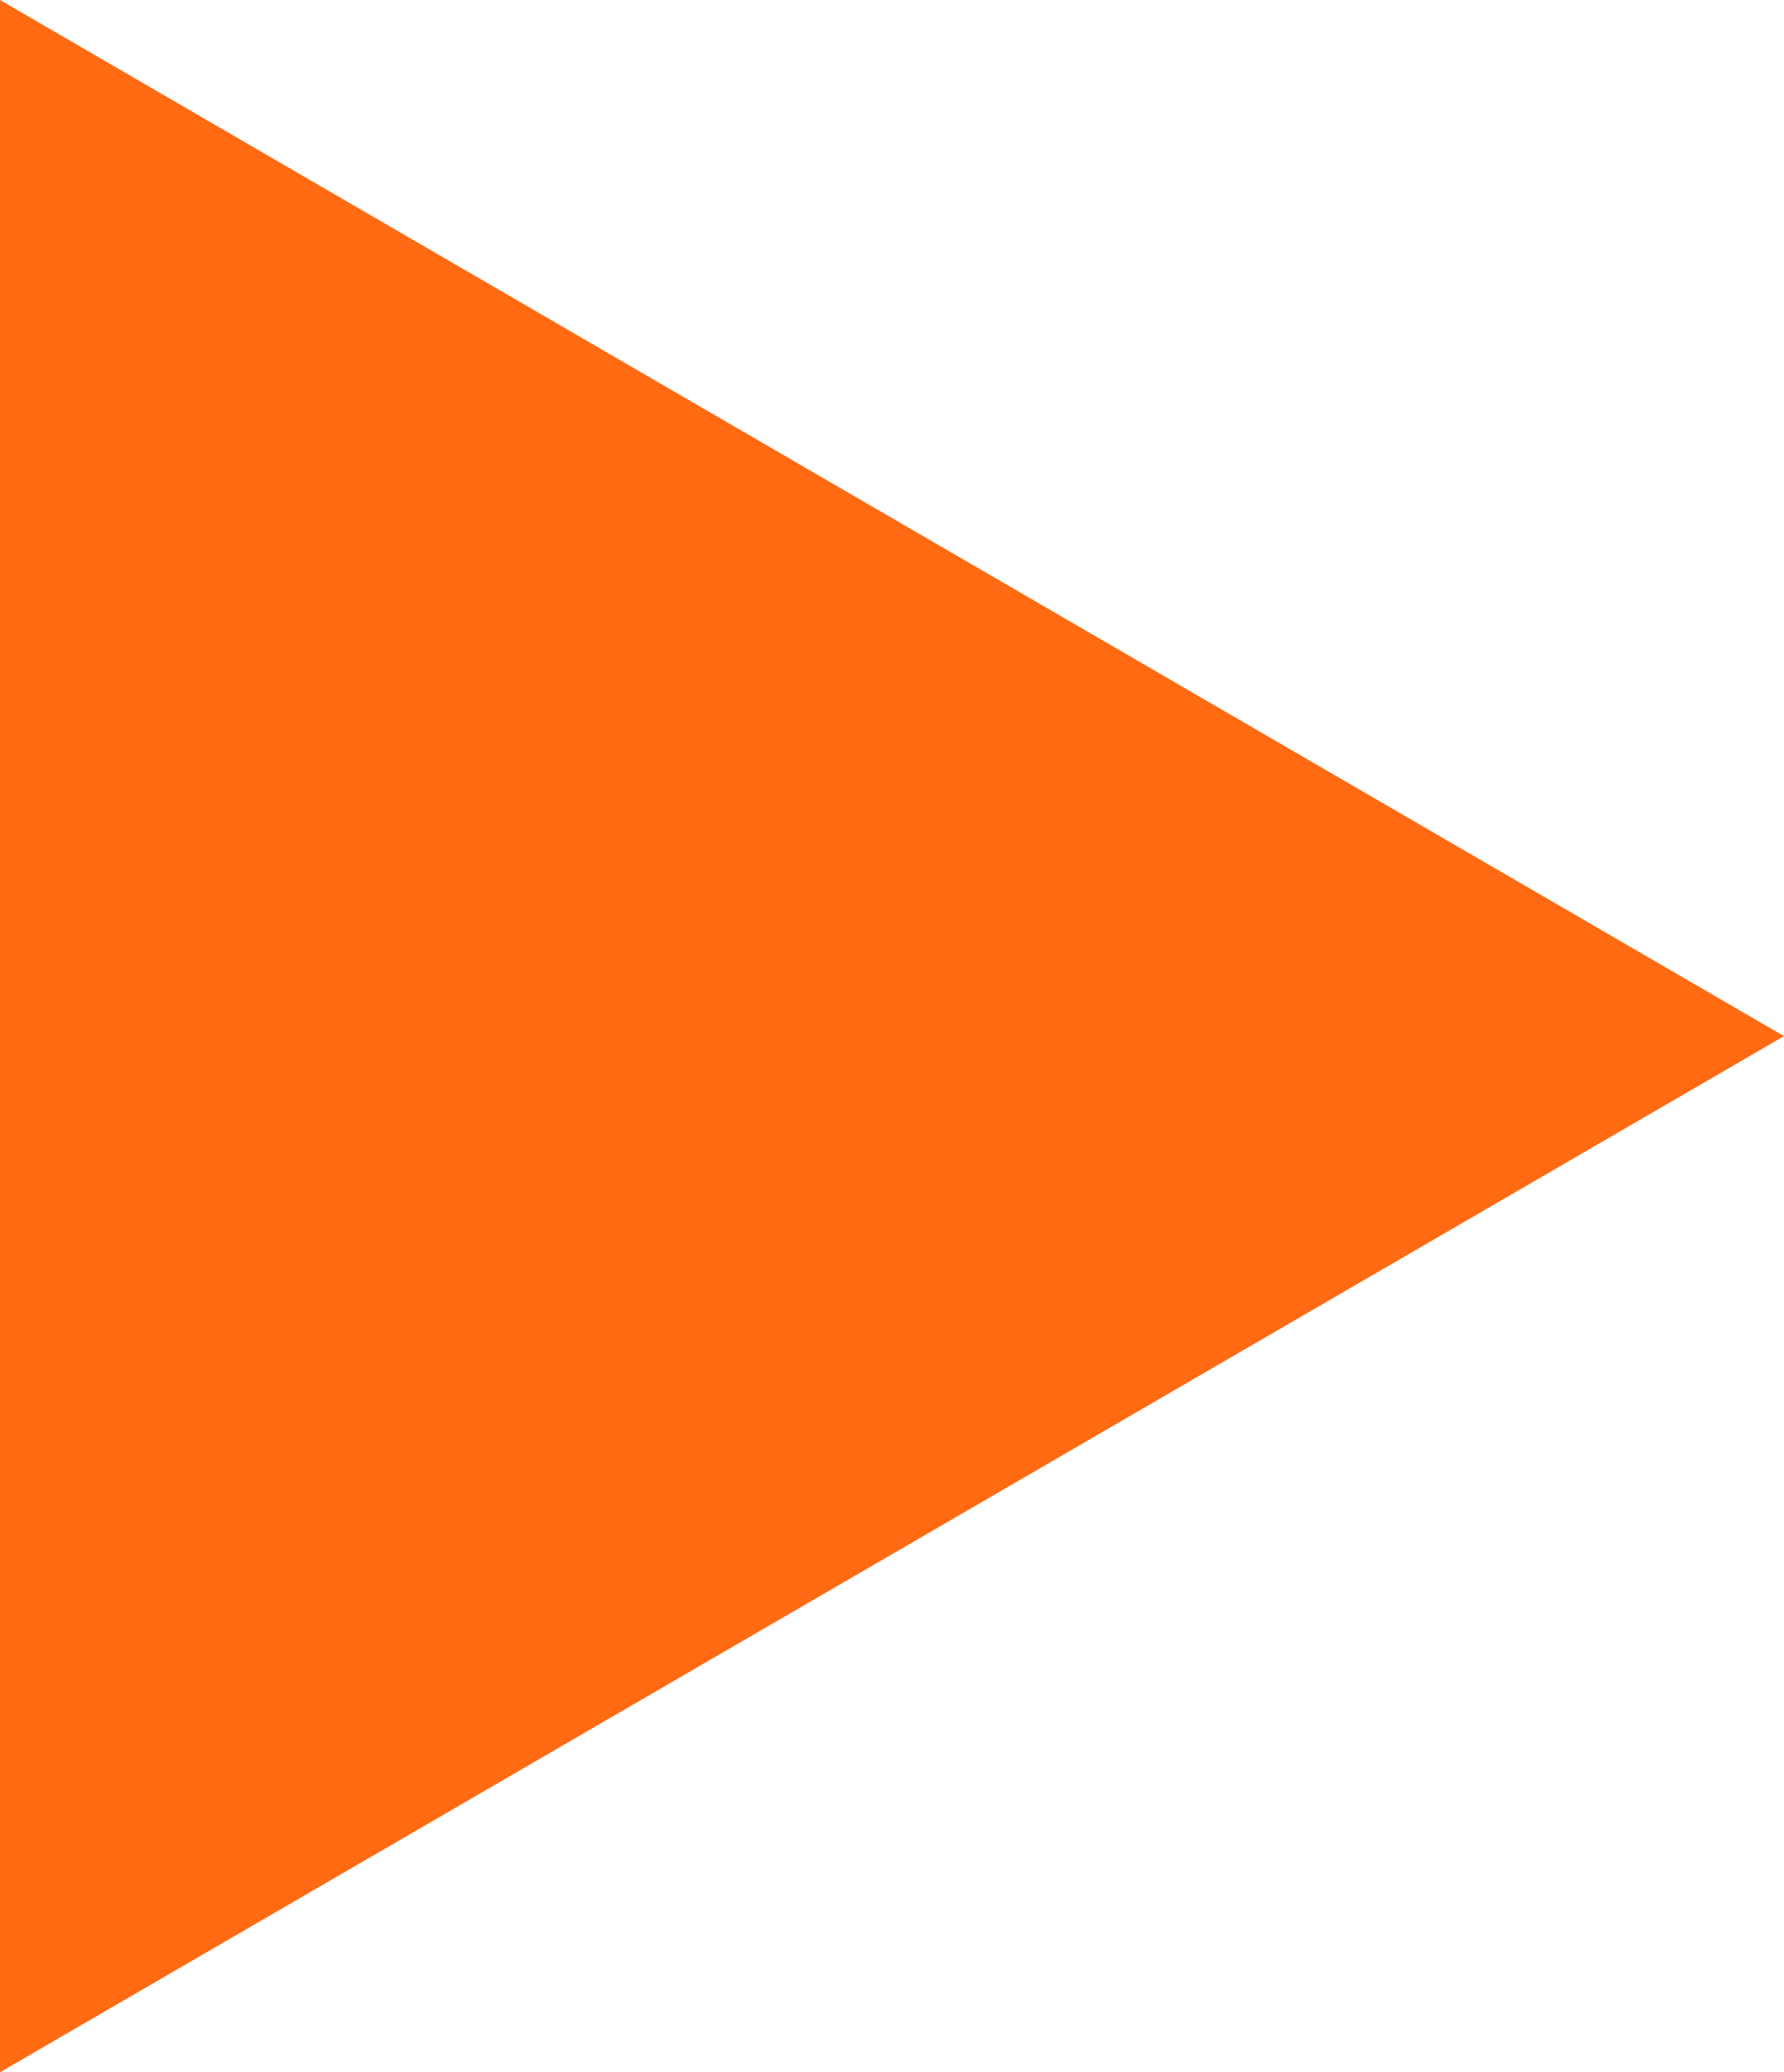 <svg id="Layer_1" data-name="Layer 1" xmlns="http://www.w3.org/2000/svg" xmlns:xlink="http://www.w3.org/1999/xlink" viewBox="0 0 11.19 13"><defs><style>.cls-1,.cls-2,.cls-3{fill:#ff6a13;}.cls-1{clip-rule:evenodd;}.cls-3{fill-rule:evenodd;}.cls-4{clip-path:url(#clip-path);}.cls-5{clip-path:url(#clip-path-2);}.cls-6{clip-path:url(#clip-path-3);}</style><clipPath id="clip-path"><polygon class="cls-1" points="11.19 6.5 0 13 0 0 11.19 6.5"/></clipPath><clipPath id="clip-path-2"><rect class="cls-2" x="-1588.79" y="-2002" width="1280" height="2524"/></clipPath><clipPath id="clip-path-3"><polygon class="cls-1" points="5.5 -90.81 -1 -102 12 -102 5.5 -90.81"/></clipPath></defs><title>SB_Icons_180316-2</title><polygon class="cls-3" points="11.19 6.5 0 13 0 0 11.19 6.5"/><g class="cls-4"><rect class="cls-2" x="-1588.79" y="-2002" width="1280" height="2524"/><g class="cls-5"><rect class="cls-2" x="-5" y="-5" width="21.19" height="23"/></g></g><polygon class="cls-3" points="5.5 -90.81 -1 -102 12 -102 5.5 -90.81"/><g class="cls-6"><rect class="cls-2" x="-1588.79" y="-2002" width="1280" height="2524"/></g></svg>